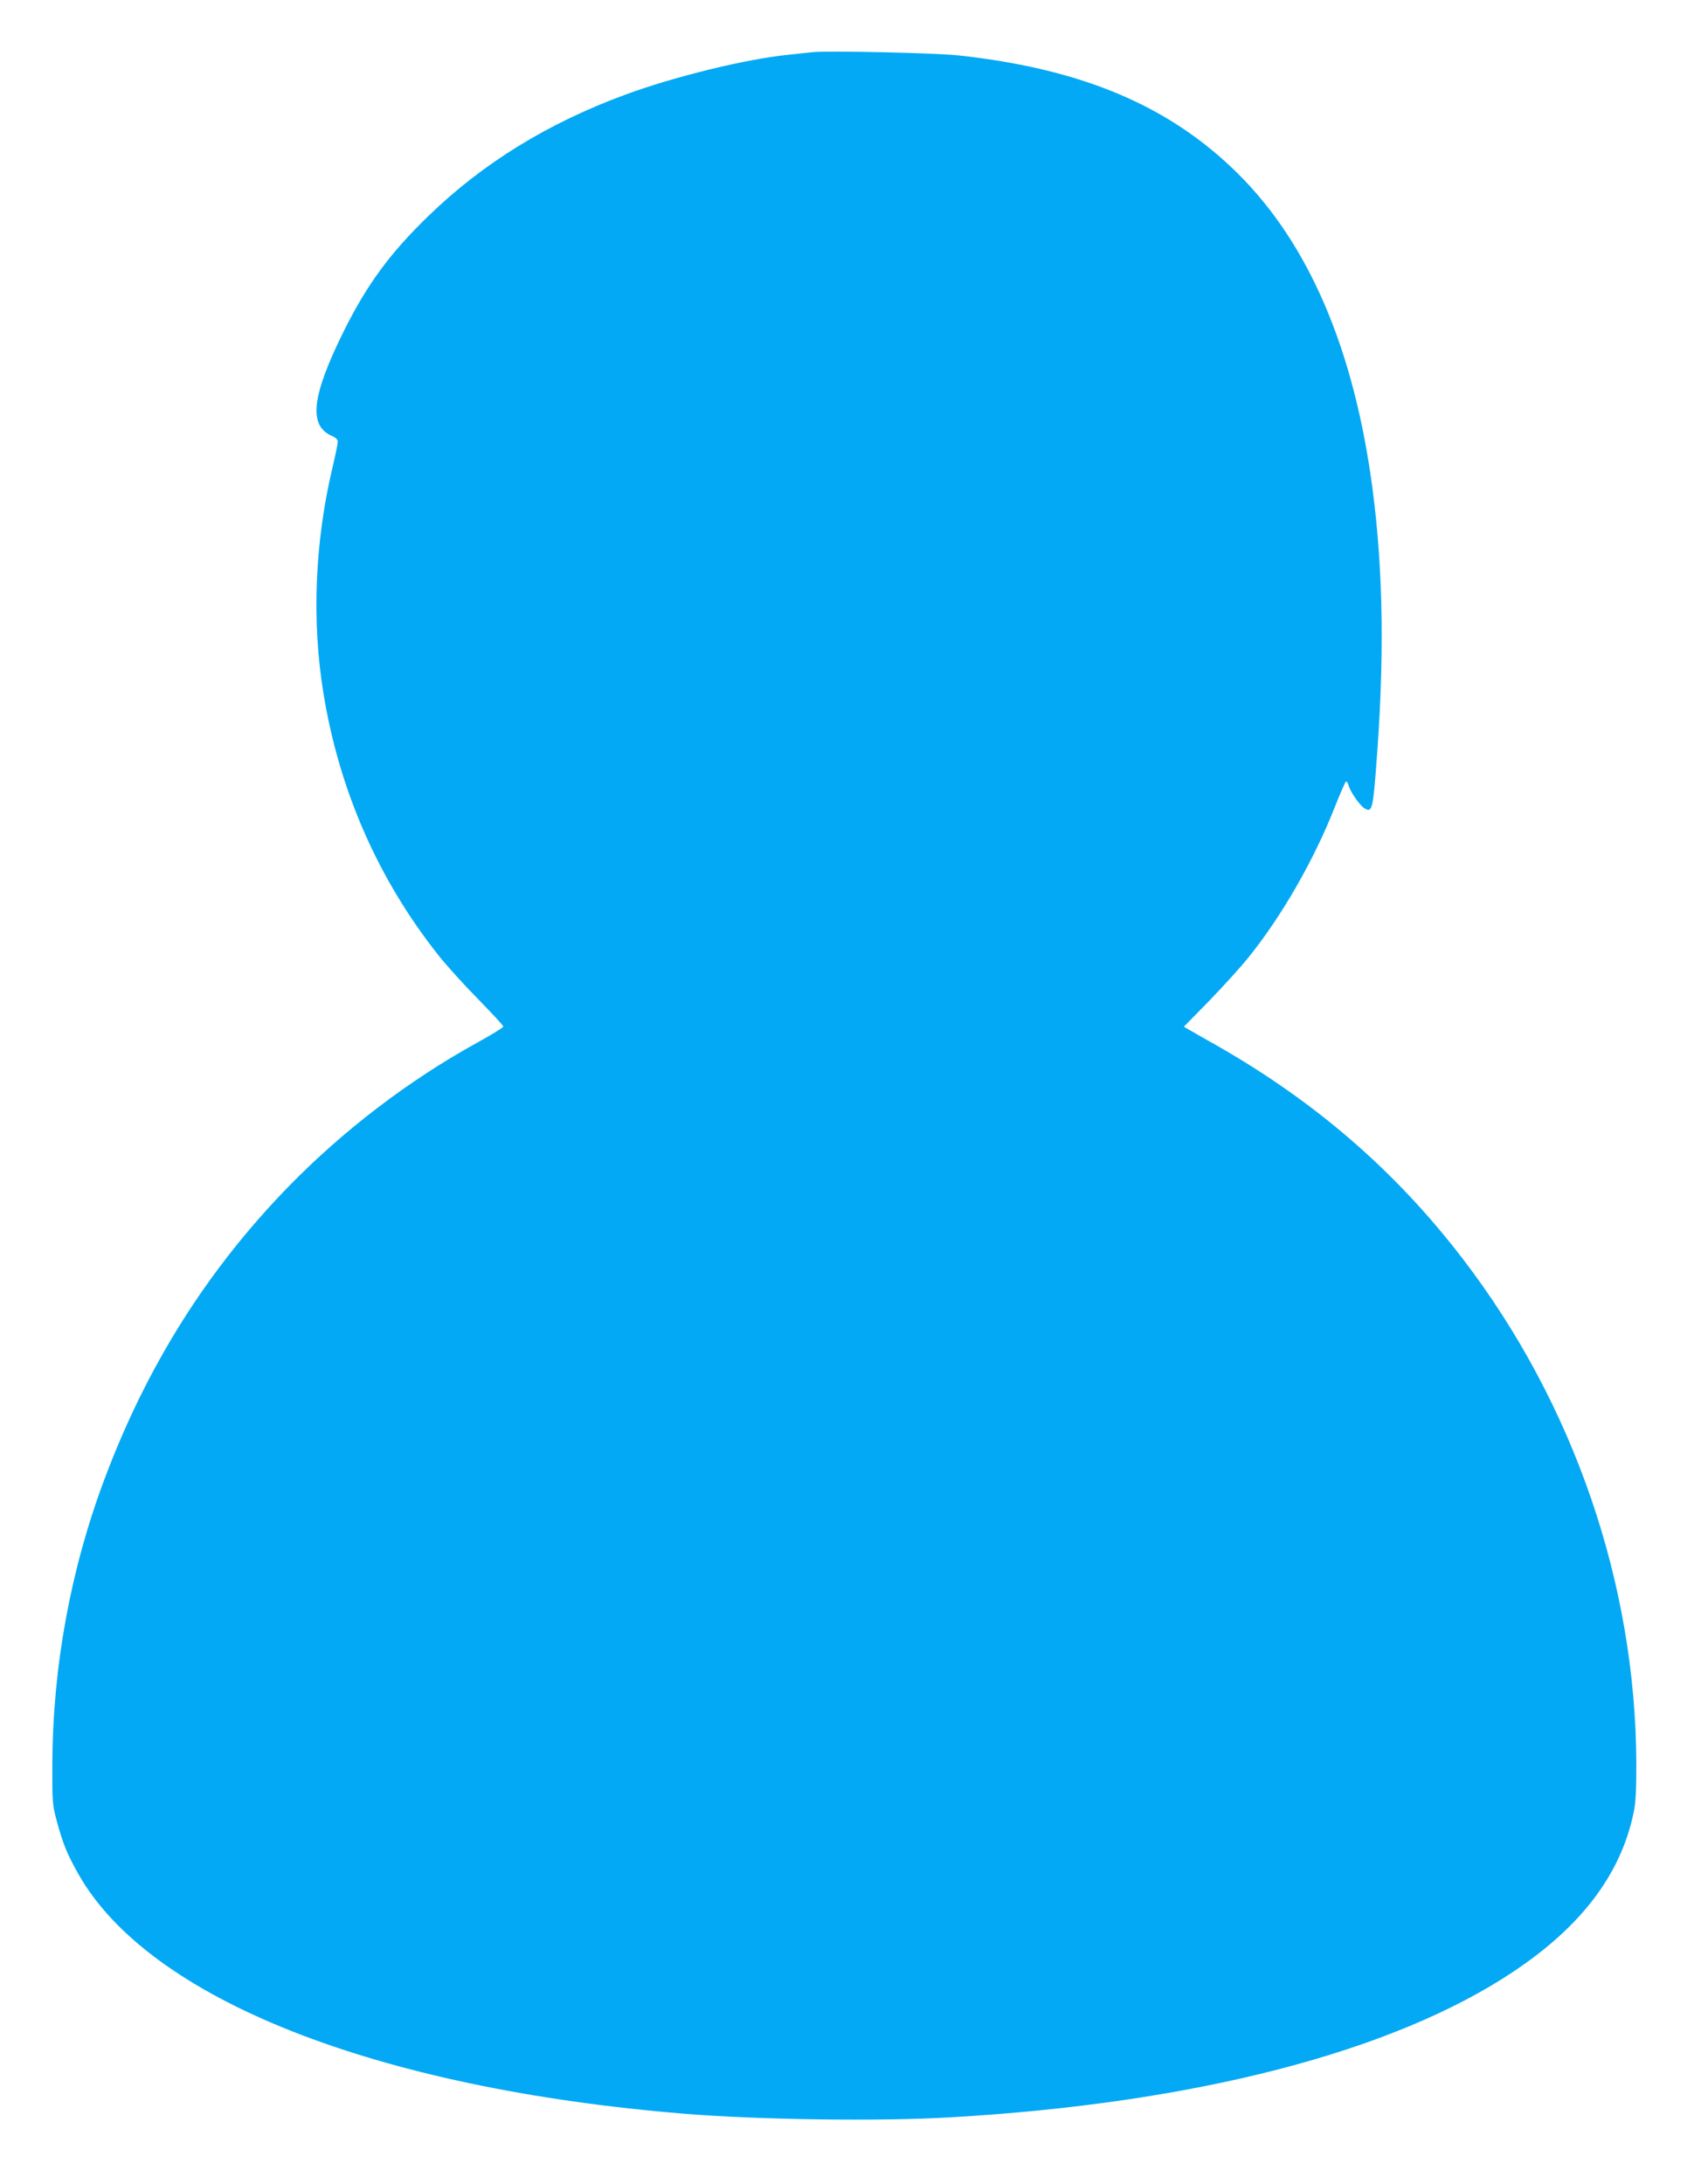 <?xml version="1.0" standalone="no"?>
<!DOCTYPE svg PUBLIC "-//W3C//DTD SVG 20010904//EN"
 "http://www.w3.org/TR/2001/REC-SVG-20010904/DTD/svg10.dtd">
<svg version="1.0" xmlns="http://www.w3.org/2000/svg"
 width="997pt" height="1280pt" viewBox="0 0 997 1280"
 preserveAspectRatio="xMidYMid meet">
<g transform="translate(0,1280) scale(0.1,-0.1)"
fill="#03a9f4" stroke="none">
<path d="M4760 12494 c-19 -2 -82 -9 -140 -15 -253 -26 -666 -128 -950 -232
-458 -168 -841 -404 -1160 -714 -224 -217 -358 -399 -495 -674 -189 -382 -209
-555 -68 -615 21 -9 33 -21 33 -33 0 -10 -13 -74 -29 -142 -106 -442 -125
-908 -55 -1334 93 -571 322 -1091 675 -1536 45 -57 149 -172 231 -255 81 -83
148 -155 148 -161 0 -6 -69 -48 -152 -94 -400 -220 -784 -513 -1106 -843 -477
-490 -832 -1054 -1080 -1717 -198 -527 -303 -1100 -305 -1664 -1 -230 0 -244
26 -340 36 -132 59 -190 126 -309 414 -733 1742 -1258 3556 -1406 432 -35
1139 -45 1550 -21 1437 82 2599 383 3305 854 399 266 630 571 705 932 13 61
16 130 16 289 -4 1054 -367 2109 -1017 2957 -392 512 -860 918 -1439 1249 -61
34 -129 73 -153 87 l-43 25 148 151 c81 84 186 199 232 257 196 243 384 572
506 883 32 81 61 147 65 147 4 0 10 -10 14 -22 9 -37 63 -115 91 -134 45 -30
51 -11 69 216 52 648 45 1167 -20 1660 -108 813 -372 1430 -790 1844 -400 396
-911 612 -1634 691 -136 15 -772 29 -860 19z"/>
</g>
</svg>
